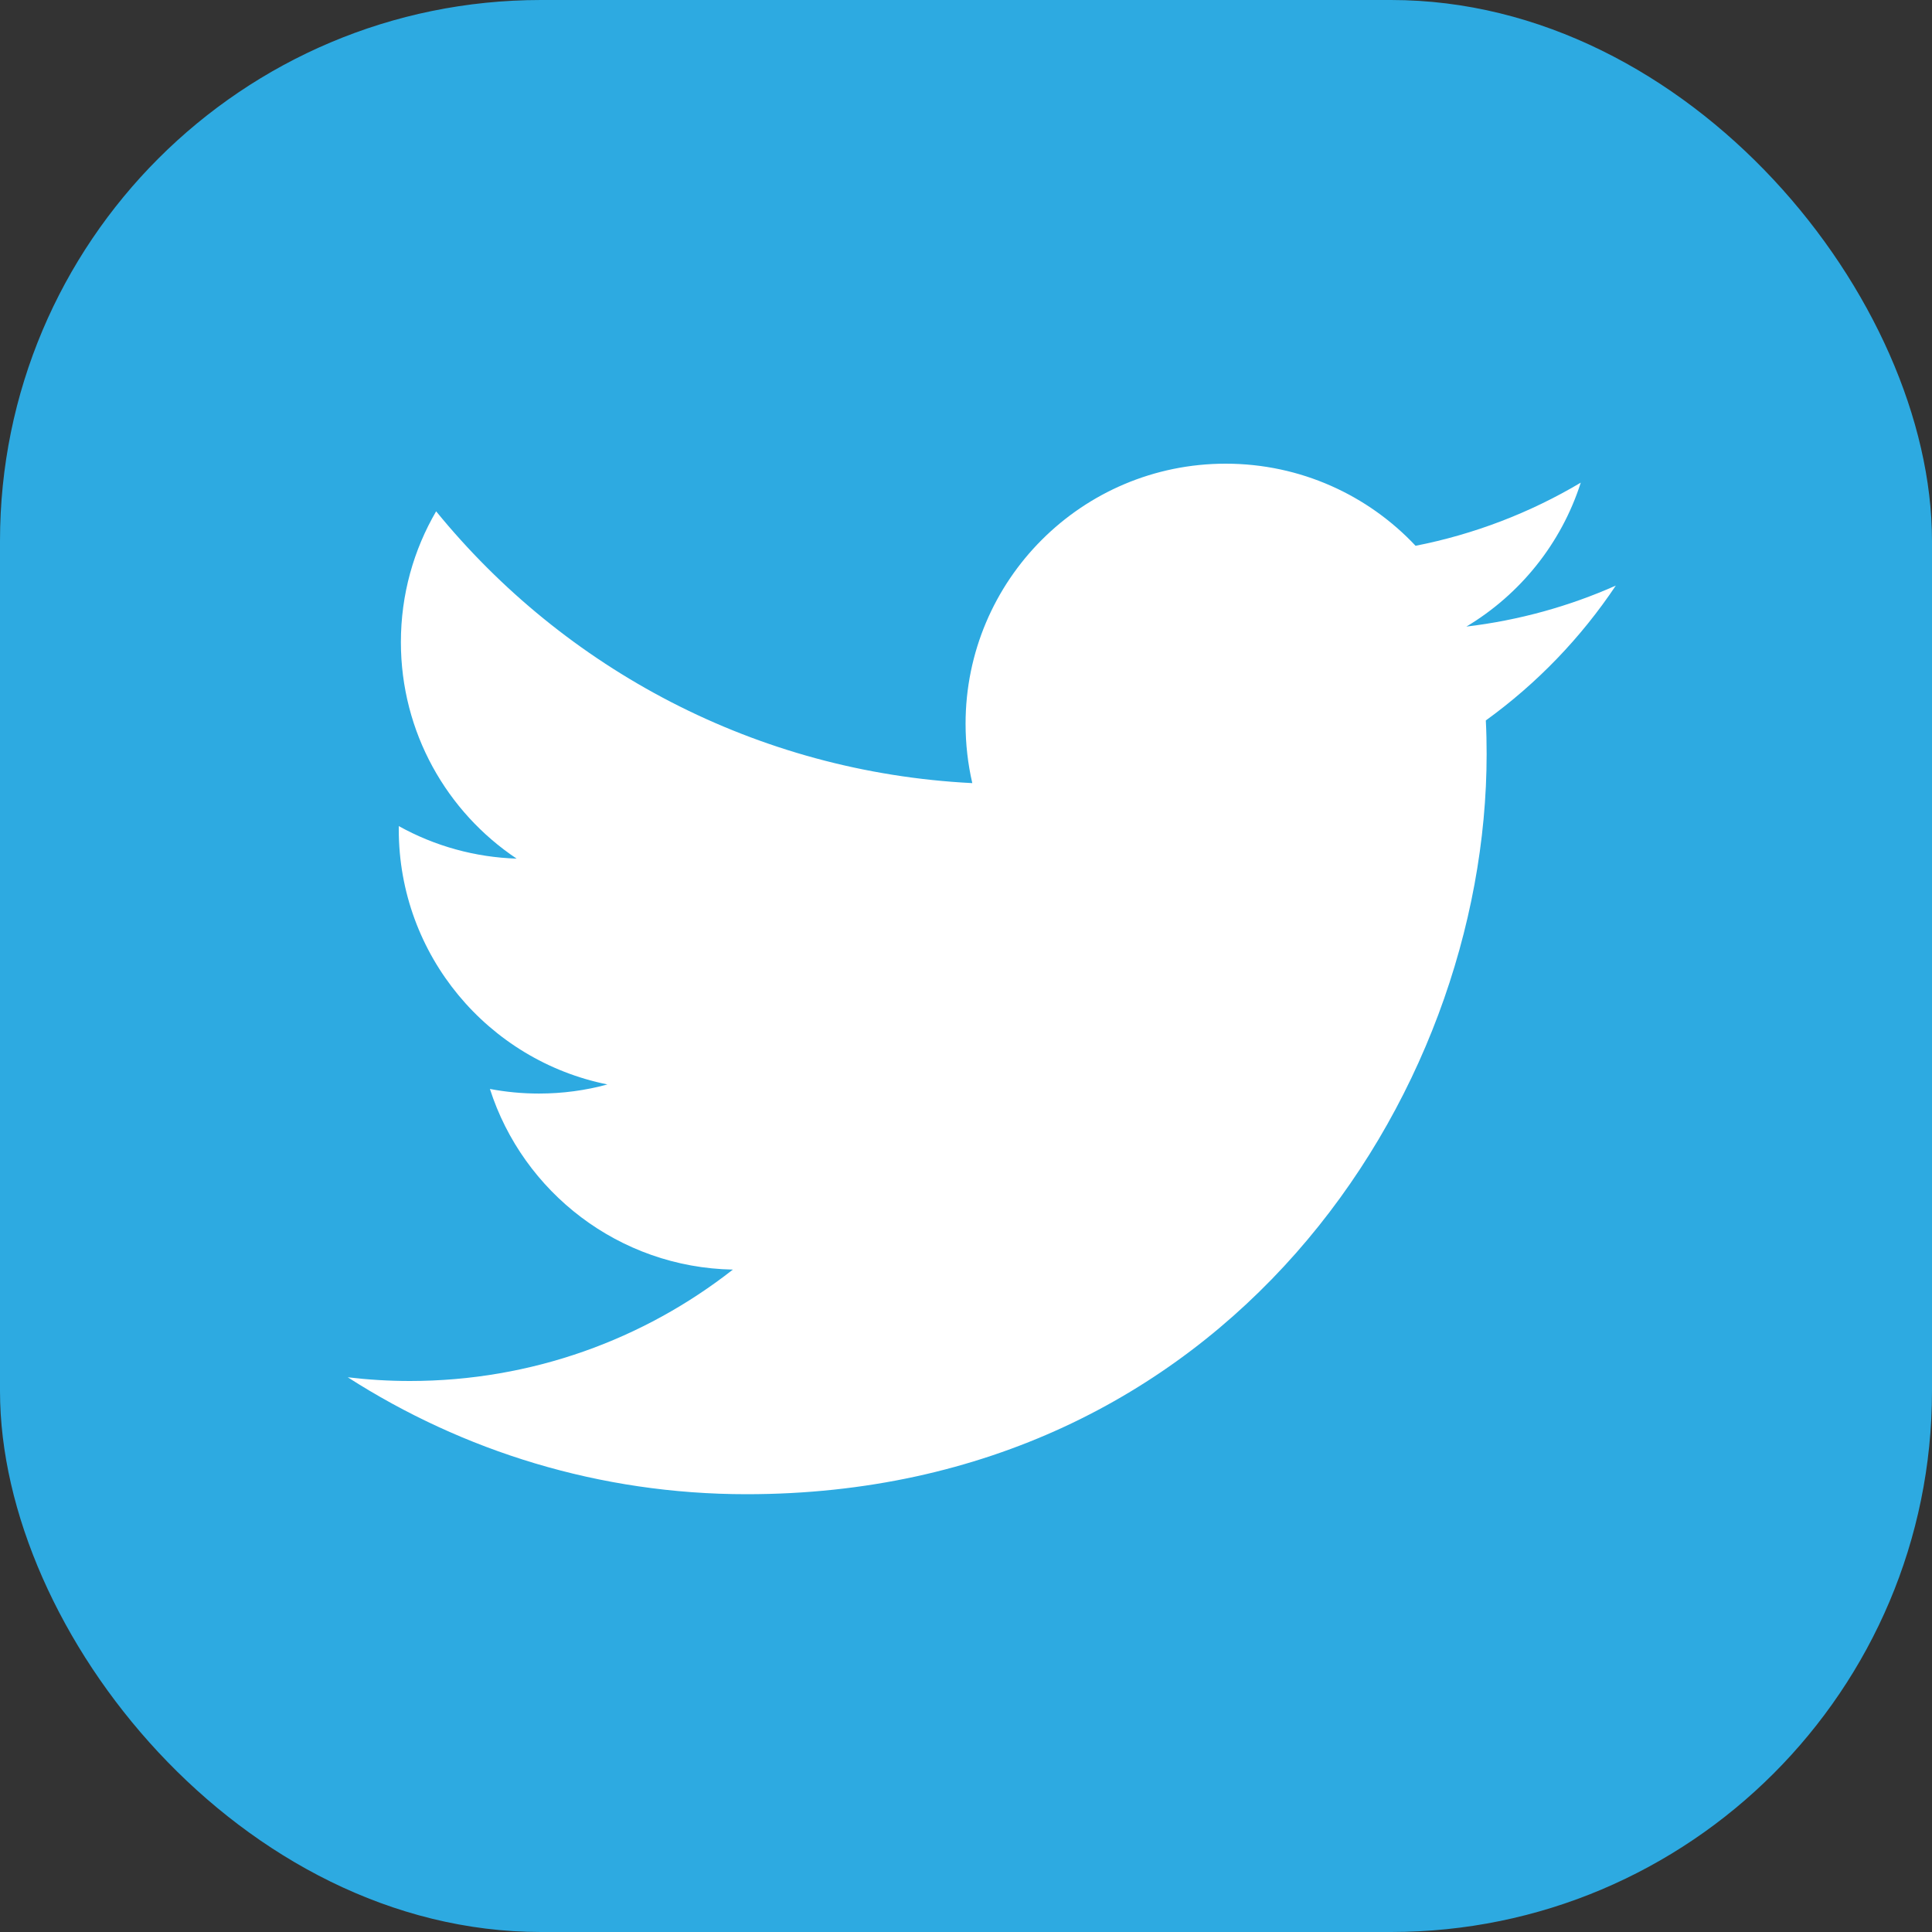 <svg width="50" height="50" viewBox="0 0 50 50" fill="none" xmlns="http://www.w3.org/2000/svg">
<rect x="0" y="0" width="50" height="50" fill="#333333" stroke="none"/>
<rect width="50" height="50" rx="14" fill="#2DAAE1"/>
<path d="M41.817 15.155C40.61 15.691 39.313 16.053 37.95 16.216C39.342 15.383 40.407 14.063 40.91 12.491C39.589 13.276 38.143 13.829 36.635 14.125C35.407 12.817 33.657 12 31.72 12C28.004 12 24.989 15.013 24.989 18.732C24.989 19.259 25.049 19.773 25.163 20.267C19.567 19.985 14.607 17.305 11.287 13.233C10.707 14.227 10.375 15.384 10.375 16.618C10.375 18.953 11.564 21.014 13.37 22.221C12.301 22.187 11.255 21.899 10.32 21.379V21.464C10.32 24.726 12.64 27.446 15.72 28.065C15.155 28.22 14.561 28.301 13.947 28.301C13.512 28.301 13.091 28.26 12.679 28.182C13.536 30.856 16.022 32.802 18.967 32.857C16.663 34.663 13.76 35.74 10.607 35.74C10.064 35.74 9.527 35.707 9 35.644C11.98 37.555 15.518 38.67 19.32 38.67C31.702 38.67 38.474 28.412 38.474 19.516C38.474 19.224 38.468 18.934 38.453 18.645C39.773 17.691 40.912 16.509 41.817 15.155Z" fill="white"/>
</svg>
